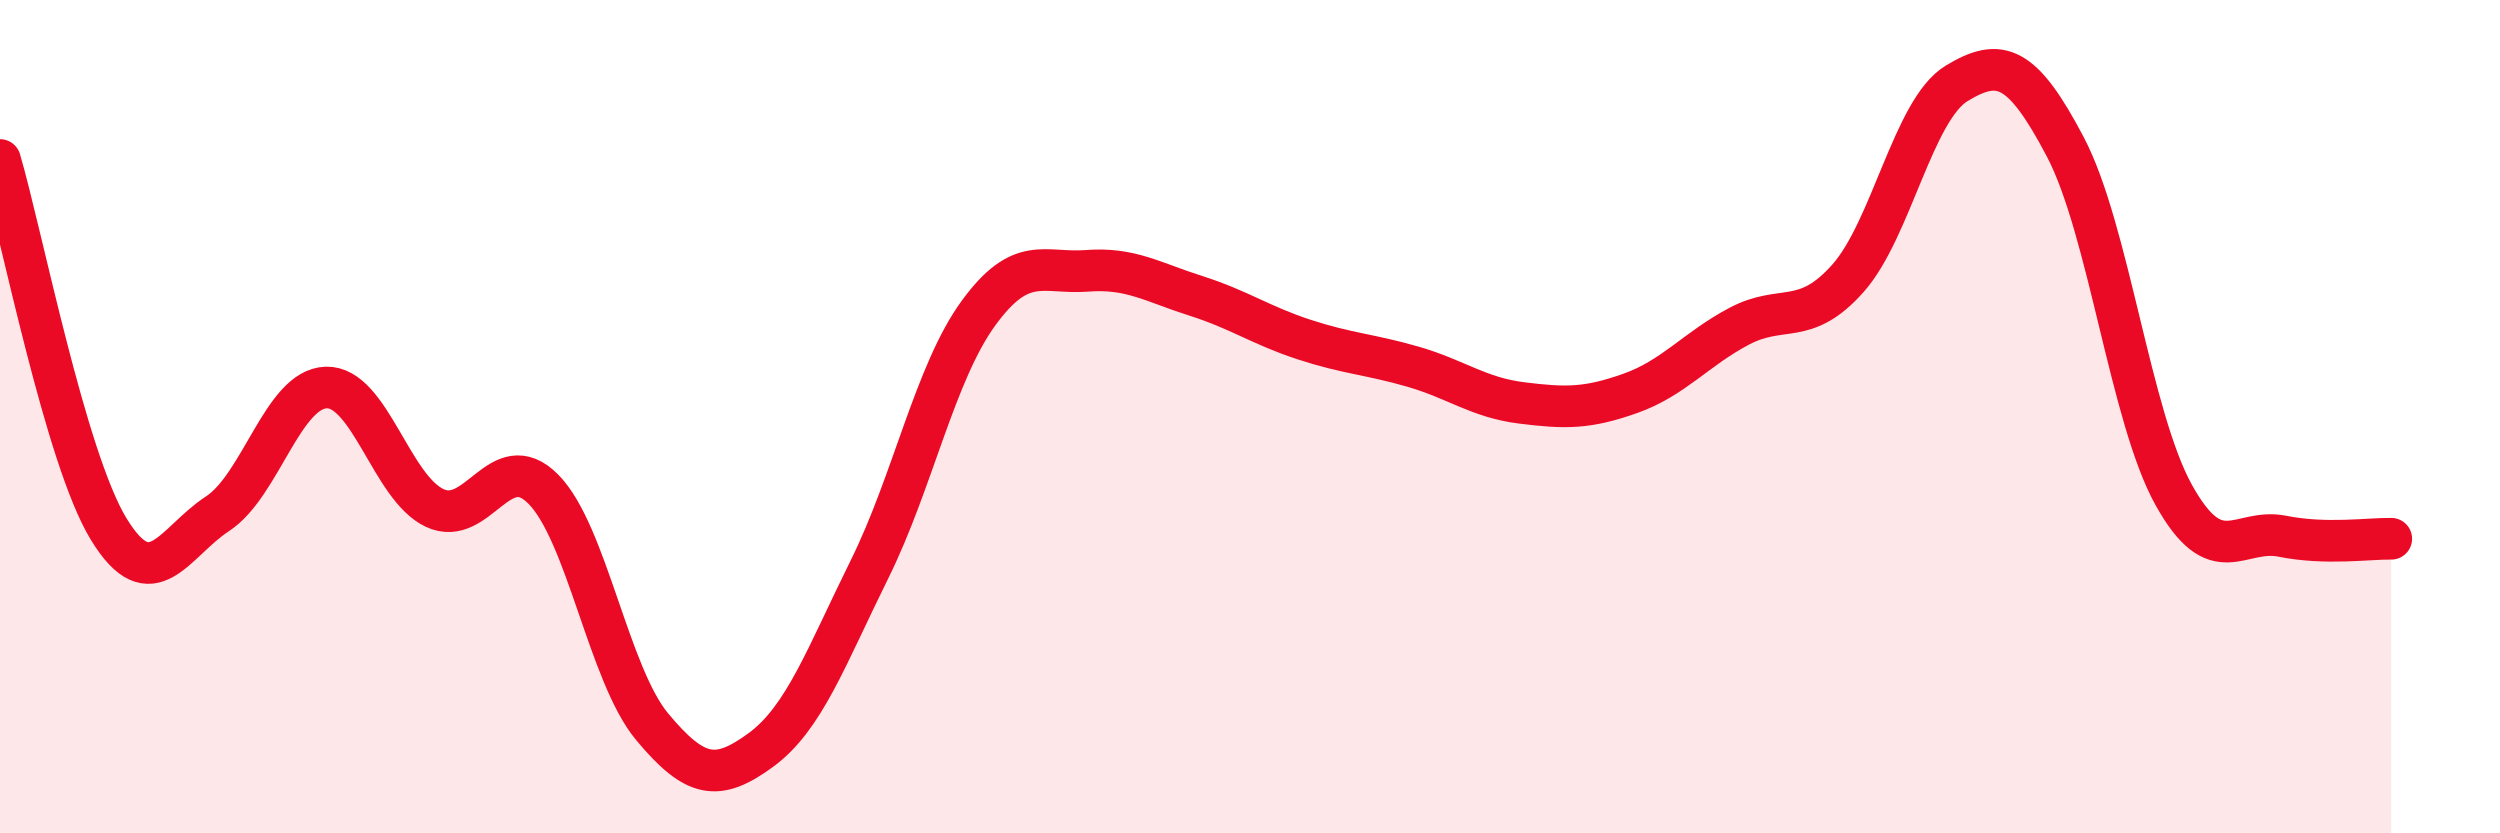 
    <svg width="60" height="20" viewBox="0 0 60 20" xmlns="http://www.w3.org/2000/svg">
      <path
        d="M 0,3.84 C 0.52,5.61 1.57,11 2.61,12.7 C 3.65,14.4 4.18,13.01 5.22,12.33 C 6.26,11.65 6.79,9.33 7.83,9.3 C 8.87,9.27 9.39,11.7 10.43,12.19 C 11.47,12.68 12,10.69 13.04,11.74 C 14.08,12.79 14.61,16.19 15.65,17.44 C 16.69,18.69 17.22,18.76 18.26,18 C 19.3,17.24 19.83,15.76 20.87,13.66 C 21.91,11.56 22.44,8.95 23.48,7.52 C 24.52,6.09 25.05,6.58 26.09,6.5 C 27.13,6.42 27.66,6.77 28.7,7.1 C 29.74,7.43 30.26,7.81 31.3,8.15 C 32.34,8.49 32.87,8.5 33.91,8.8 C 34.95,9.1 35.48,9.54 36.52,9.67 C 37.56,9.8 38.09,9.81 39.13,9.44 C 40.17,9.07 40.7,8.38 41.74,7.83 C 42.78,7.28 43.31,7.85 44.35,6.68 C 45.39,5.51 45.92,2.63 46.96,2 C 48,1.37 48.53,1.55 49.57,3.53 C 50.61,5.51 51.13,10.01 52.17,11.88 C 53.21,13.75 53.74,12.66 54.78,12.87 C 55.82,13.08 56.87,12.92 57.39,12.93L57.39 20L0 20Z"
        fill="#EB0A25"
        opacity="0.1"
        stroke-linecap="round"
        stroke-linejoin="round"
      />
      <path
        d="M 0,3.84 C 0.52,5.61 1.57,11 2.61,12.7 C 3.65,14.4 4.18,13.01 5.22,12.33 C 6.26,11.65 6.79,9.33 7.83,9.3 C 8.87,9.27 9.39,11.7 10.43,12.19 C 11.47,12.68 12,10.69 13.04,11.74 C 14.08,12.79 14.61,16.19 15.65,17.44 C 16.69,18.69 17.22,18.76 18.26,18 C 19.3,17.24 19.83,15.76 20.87,13.66 C 21.91,11.56 22.44,8.95 23.48,7.52 C 24.52,6.09 25.05,6.58 26.09,6.5 C 27.13,6.42 27.66,6.77 28.7,7.1 C 29.74,7.43 30.26,7.81 31.3,8.15 C 32.34,8.49 32.87,8.5 33.91,8.8 C 34.95,9.1 35.48,9.54 36.52,9.67 C 37.56,9.8 38.09,9.81 39.13,9.44 C 40.17,9.07 40.7,8.38 41.74,7.83 C 42.78,7.28 43.31,7.85 44.35,6.68 C 45.39,5.51 45.92,2.63 46.96,2 C 48,1.37 48.53,1.55 49.57,3.53 C 50.61,5.51 51.13,10.01 52.17,11.88 C 53.21,13.75 53.74,12.66 54.78,12.87 C 55.82,13.08 56.87,12.92 57.39,12.93"
        stroke="#EB0A25"
        stroke-width="1"
        fill="none"
        stroke-linecap="round"
        stroke-linejoin="round"
      />
    </svg>
  